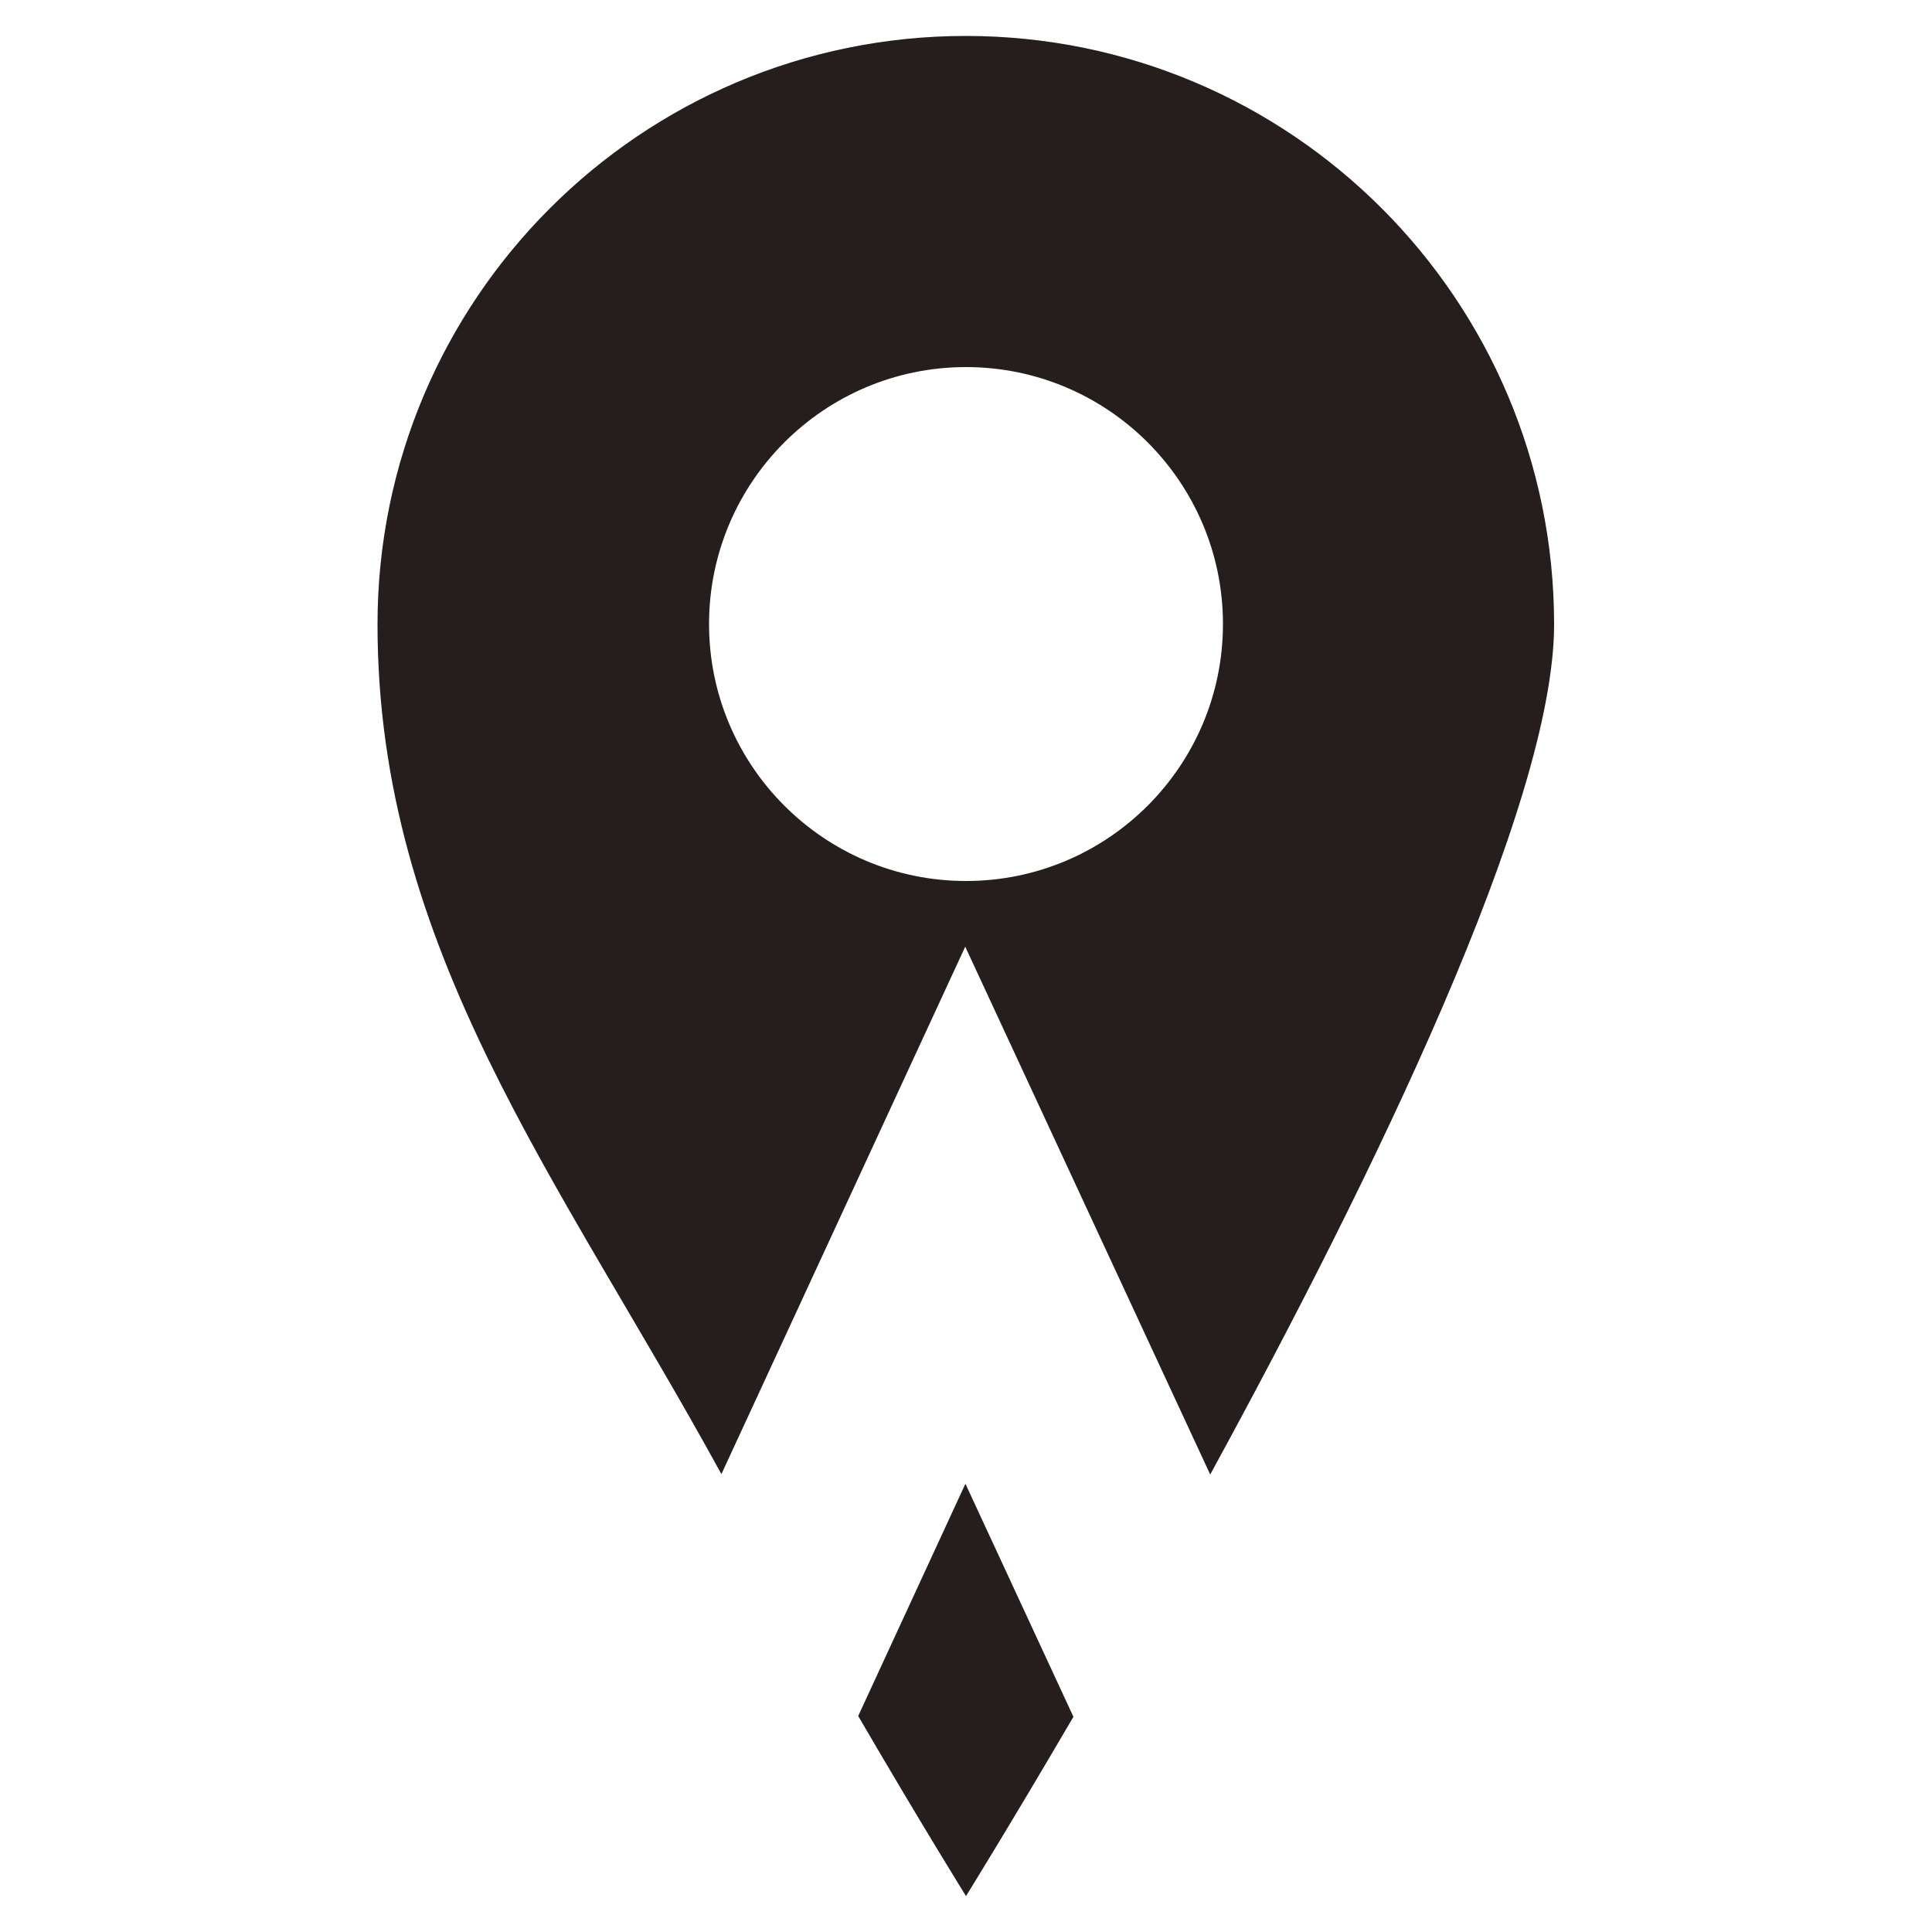<svg xmlns="http://www.w3.org/2000/svg" viewBox="0 0 500 500"><defs><style>      .cls-1 {        fill: #a71527;      }      .cls-2 {        fill: #251e1c;      }      .cls-3 {        display: none;      }    </style></defs><g><g id="_&#x30EC;&#x30A4;&#x30E4;&#x30FC;_1" data-name="&#x30EC;&#x30A4;&#x30E4;&#x30FC;_1"><g class="cls-3"><path class="cls-2" d="M249.9,279.9l-20.5,44.2c12.2,20.9,20.6,34.4,20.6,34.4,0,0,8.4-13.4,20.5-34.2l-20.6-44.4Z"></path><path class="cls-2" d="M250,3.3c-62.1,0-112.4,50.3-112.4,112.4s34.8,105.8,65.6,162.3l46.6-100.7,46.8,100.8c30.9-56.5,65.7-127.8,65.7-162.4,0-62.1-50.3-112.4-112.4-112.4M250,164.7c-27.1,0-49.1-22-49.1-49.1s22-49.1,49.1-49.1,49.1,22,49.1,49.1-22,49.1-49.1,49.1"></path><polygon class="cls-2" points="175.5 422.9 157.2 422.9 155 422.9 152.2 422.9 151.7 422.9 151.7 423.5 151.7 464.1 151.7 464.7 152.2 464.7 155 464.7 157.2 464.7 175.5 464.7 176 464.7 176 464.1 176 459.5 176 459 175.5 459 157.7 459 157.7 444.9 174.3 444.9 174.8 444.9 174.8 444.4 174.8 439.7 174.8 439.2 174.3 439.2 157.7 439.2 157.7 428.6 175.5 428.6 176 428.6 176 428.1 176 423.5 176 422.9 175.5 422.9"></polygon><polygon class="cls-2" points="307.3 422.9 301.8 422.9 301.5 422.9 301.3 423.2 291.3 441.2 281.3 423.2 281.1 422.9 280.8 422.9 275.3 422.9 274.4 422.9 274.9 423.7 288.3 446.8 288.3 464.1 288.3 464.7 288.8 464.7 293.8 464.7 294.3 464.7 294.3 464.1 294.3 446.7 307.8 423.7 308.2 422.9 307.3 422.9"></polygon><path class="cls-2" d="M347.8,422.9h-5.5v27.8c0,2.6-.7,4.8-2.1,6.4-1.4,1.6-3.5,2.4-6.2,2.4s-4.8-.8-6.2-2.4c-1.4-1.6-2.1-3.7-2.1-6.4v-27.8h-6v27.8c0,2.1.3,4,1,5.8.7,1.8,1.6,3.3,2.9,4.6,1.3,1.3,2.8,2.3,4.6,3,1.8.7,3.7,1.1,5.9,1.1s4.1-.4,5.9-1.1c1.8-.7,3.3-1.7,4.6-3,1.3-1.3,2.2-2.8,2.9-4.6.7-1.8,1-3.7,1-5.8v-27.8h-.5Z"></path><polygon class="cls-2" points="220.3 422.9 220.3 454.9 195.5 423 195.5 422.9 195.5 422.9 189.5 422.9 189.5 425 189.5 464.7 195.5 464.7 195.5 432.7 220.3 464.7 220.3 464.7 226.3 464.7 226.3 462.7 226.3 422.9 220.3 422.9"></polygon><path class="cls-2" d="M257.9,422.9v28.5c0,4.2-3.4,7.6-7.6,7.6h-14v5.7h14c7.3,0,13.3-5.9,13.3-13.3v-28.5h-5.7Z"></path><path class="cls-2" d="M256.5,480.5c-.6-1-1.5-1.7-2.6-2.2-1.1-.5-2.4-.8-3.7-.8h-5.9v19.2h3v-6.2h2.9c1.4,0,2.6-.3,3.7-.8,1.1-.5,2-1.3,2.6-2.3.7-1,1-2.1,1-3.5s-.3-2.5-1-3.5M254.4,484c0,1.2-.4,2.1-1.2,2.7-.8.6-1.8.9-3.1.9h-2.9v-7.2h2.9c1.3,0,2.3.3,3.1.9.8.6,1.2,1.5,1.2,2.7"></path><path class="cls-2" d="M290.8,477.5l-8.5,19.2h3.4l2.6-6.3h8.1l2.7,6.3h3.4l-8.5-19.2h-3.2ZM289.6,487.5l2.8-6.6,2.8,6.6h-5.6Z"></path><path class="cls-2" d="M201.8,477.5l-8.5,19.2h3.4l2.6-6.3h8.1l2.7,6.3h3.4l-8.5-19.2h-3.2ZM200.6,487.5l2.8-6.6,2.8,6.6h-5.6Z"></path><polygon class="cls-2" points="342.6 477.5 342.6 492.2 331.2 477.5 331.2 477.5 331.2 477.5 328.4 477.5 328.4 478.4 328.4 496.6 331.2 496.6 331.2 482 342.6 496.6 342.6 496.6 345.4 496.6 345.4 495.7 345.4 477.5 342.6 477.5"></polygon><path class="cls-2" d="M163.1,477.5v12.2c0,2.2-1.8,4-4,4h-7.4v3h7.4c3.9,0,7-3.1,7-7v-12.2h-3Z"></path><path class="cls-1" d="M299.1,115.6c0,27.1-22,49.1-49.1,49.1s-49.1-22-49.1-49.1,22-49.1,49.1-49.1,49.1,22,49.1,49.1"></path></g><g class="cls-3"><path class="cls-2" d="M249.9,279.9l-20.5,44.2c12.2,20.9,20.6,34.4,20.6,34.4,0,0,8.4-13.4,20.5-34.2l-20.6-44.4Z"></path><path class="cls-2" d="M250,3.4c-62,0-112.3,50.3-112.3,112.3s34.8,105.8,65.6,162.2l46.6-100.7,46.8,100.7c30.9-56.5,65.7-127.8,65.7-162.3,0-62-50.3-112.3-112.3-112.3M250,164.8c-27.1,0-49.1-22-49.1-49.1s22-49.1,49.1-49.1,49.1,22,49.1,49.1-22,49.1-49.1,49.1"></path><polygon class="cls-2" points="175.5 422.9 157.2 422.9 155 422.9 152.3 422.9 151.7 422.9 151.7 423.4 151.7 464.1 151.7 464.6 152.3 464.6 155 464.6 157.2 464.6 175.5 464.6 176 464.6 176 464.1 176 459.4 176 458.9 175.5 458.9 157.7 458.9 157.7 444.8 174.3 444.8 174.9 444.8 174.9 444.3 174.9 439.7 174.9 439.1 174.3 439.1 157.7 439.1 157.7 428.6 175.5 428.6 176 428.6 176 428.1 176 423.4 176 422.9 175.5 422.9"></polygon><polygon class="cls-2" points="307.3 422.9 301.8 422.9 301.5 422.9 301.3 423.2 291.3 441.1 281.3 423.2 281.1 422.9 280.8 422.9 275.3 422.9 274.4 422.9 274.8 423.7 288.3 446.7 288.3 464.1 288.3 464.6 288.8 464.6 293.8 464.6 294.3 464.6 294.3 464.1 294.3 446.7 307.8 423.7 308.2 422.9 307.3 422.9"></polygon><path class="cls-2" d="M347.7,422.9h-5.5v27.8c0,2.6-.7,4.8-2.1,6.4-1.4,1.6-3.5,2.4-6.2,2.4s-4.8-.8-6.2-2.4c-1.4-1.6-2.1-3.7-2.1-6.4v-27.8h-6v27.8c0,2.1.3,4,1,5.8.7,1.8,1.6,3.3,2.9,4.6,1.3,1.3,2.8,2.3,4.6,3,1.8.7,3.7,1.1,5.9,1.1s4.1-.4,5.9-1.1c1.8-.7,3.3-1.7,4.6-3,1.3-1.3,2.2-2.8,2.9-4.6.7-1.8,1-3.7,1-5.8v-27.8h-.5Z"></path><polygon class="cls-2" points="220.3 422.9 220.3 454.9 195.5 422.9 195.5 422.9 195.5 422.9 189.5 422.9 189.5 425 189.5 464.6 195.5 464.6 195.5 432.7 220.3 464.6 220.3 464.6 226.3 464.6 226.3 462.6 226.3 422.9 220.3 422.9"></polygon><path class="cls-2" d="M257.9,422.9v28.5c0,4.2-3.4,7.6-7.6,7.6h-14v5.7h14c7.3,0,13.3-5.9,13.3-13.3v-28.5h-5.7Z"></path><path class="cls-2" d="M256.5,480.4c-.6-1-1.5-1.7-2.6-2.2-1.1-.5-2.4-.8-3.7-.8h-5.9v19.2h3v-6.2h2.9c1.4,0,2.6-.3,3.7-.8,1.1-.5,2-1.3,2.6-2.3.7-1,1-2.1,1-3.5s-.3-2.5-1-3.5M254.4,483.9c0,1.2-.4,2.1-1.2,2.7-.8.6-1.8.9-3.1.9h-2.9v-7.2h2.9c1.3,0,2.3.3,3.1.9.8.6,1.2,1.5,1.2,2.7"></path><path class="cls-2" d="M290.8,477.4l-8.5,19.2h3.4l2.6-6.2h8.1l2.7,6.2h3.4l-8.5-19.2h-3.2ZM289.6,487.4l2.8-6.6,2.8,6.6h-5.6Z"></path><path class="cls-2" d="M201.8,477.4l-8.5,19.2h3.4l2.6-6.2h8.1l2.7,6.2h3.4l-8.5-19.2h-3.2ZM200.6,487.4l2.8-6.6,2.8,6.6h-5.6Z"></path><polygon class="cls-2" points="342.6 477.4 342.6 492.1 331.2 477.4 331.2 477.4 331.2 477.4 328.4 477.4 328.4 478.4 328.4 496.6 331.2 496.6 331.2 481.9 342.6 496.6 342.6 496.6 345.3 496.6 345.3 495.6 345.3 477.4 342.6 477.4"></polygon><path class="cls-2" d="M163.1,477.4v12.2c0,2.2-1.8,4-4,4h-7.4v3h7.4c3.9,0,7-3.1,7-7v-12.2h-3Z"></path></g><g class="cls-3"><path class="cls-2" d="M249.9,384.3l-27.8,60c16.5,28.3,27.9,46.7,27.9,46.7,0,0,11.3-18.3,27.8-46.5l-28-60.3Z"></path><path class="cls-2" d="M250,9c-84.2,0-152.5,68.3-152.5,152.5s47.2,143.6,89.1,220.2l63.2-136.6,63.5,136.8c41.9-76.6,89.2-173.5,89.2-220.4,0-84.2-68.3-152.5-152.5-152.5M250,228c-36.8,0-66.6-29.8-66.6-66.6s29.8-66.6,66.6-66.6,66.6,29.8,66.6,66.6-29.8,66.6-66.6,66.6"></path><path class="cls-1" d="M316.6,161.4c0,36.8-29.8,66.6-66.6,66.6s-66.6-29.8-66.6-66.6,29.8-66.6,66.6-66.6,66.6,29.8,66.6,66.6"></path></g><g><path class="cls-2" d="M249.8,384.1l-27.7,60c16.5,28.3,27.9,46.6,27.9,46.6,0,0,11.3-18.2,27.8-46.4l-27.9-60.2Z"></path><path class="cls-2" d="M250,9.3c-84.1,0-152.3,68.2-152.3,152.3s47.1,143.4,89,219.9l63.1-136.5,63.4,136.6c41.8-76.5,89-173.2,89-220,0-84.1-68.2-152.3-152.3-152.3M250,228c-36.7,0-66.5-29.8-66.5-66.5s29.8-66.5,66.5-66.5,66.5,29.8,66.5,66.5-29.8,66.5-66.5,66.5"></path></g></g></g></svg>